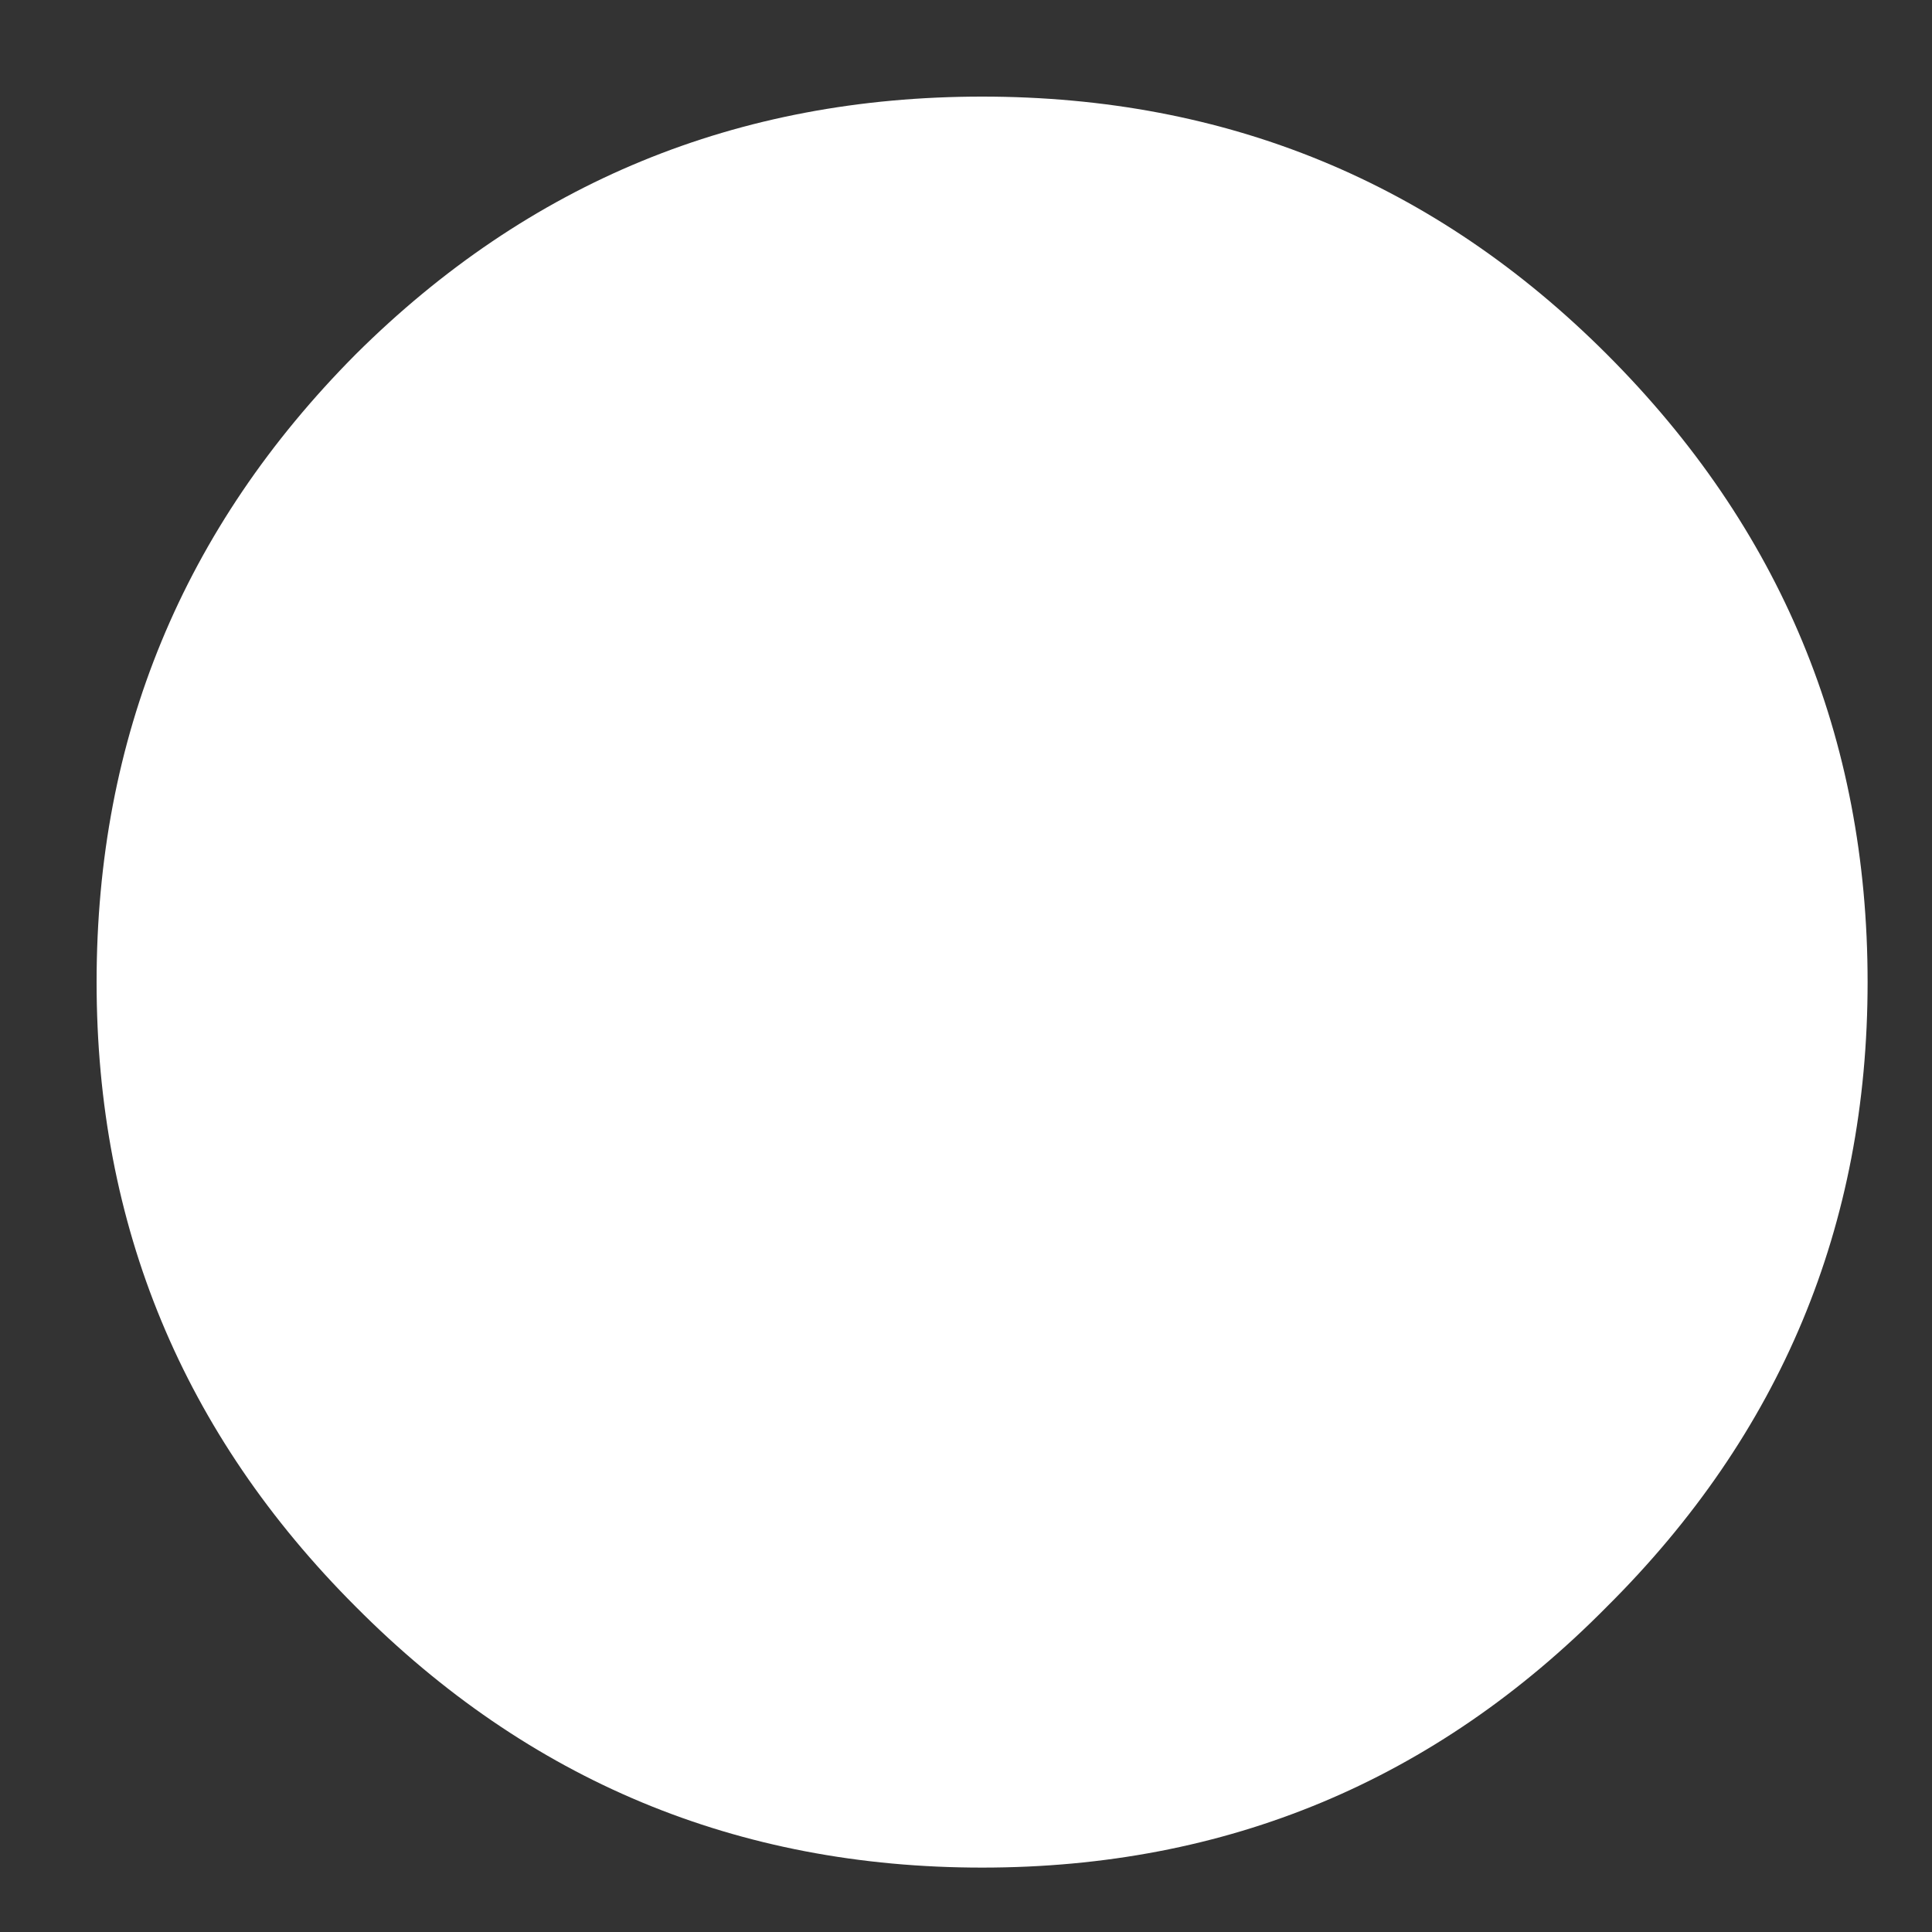 
<svg xmlns="http://www.w3.org/2000/svg" version="1.1" xmlns:xlink="http://www.w3.org/1999/xlink" preserveAspectRatio="none" x="0px" y="0px" width="60px" height="60px" viewBox="0 0 60 60">
<rect x="0" y="0" width="60" height="60" fill="#333333" stroke="none"/>
<defs>
<g id="logo_punkt_0_Layer0_0_FILL">
<path fill="#FFFFFF" stroke="none" d="
M 46.9 46.9
Q 55 38.85 55 27.5 55 16.1 46.9 8 38.9 0 27.5 0 16.1 0 8.05 8 0 16.1 0 27.5 0 38.85 8.05 46.9 16.1 55 27.5 55 38.9 55 46.9 46.9 Z"/>
</g>
</defs>

<g transform="matrix( 1, 0, 0, 1, 3,3) ">
<g transform="matrix( 1, 0, 0, 1, 0,0) ">
<use xlink:href="#logo_punkt_0_Layer0_0_FILL"/>
</g>
</g>
</svg>
